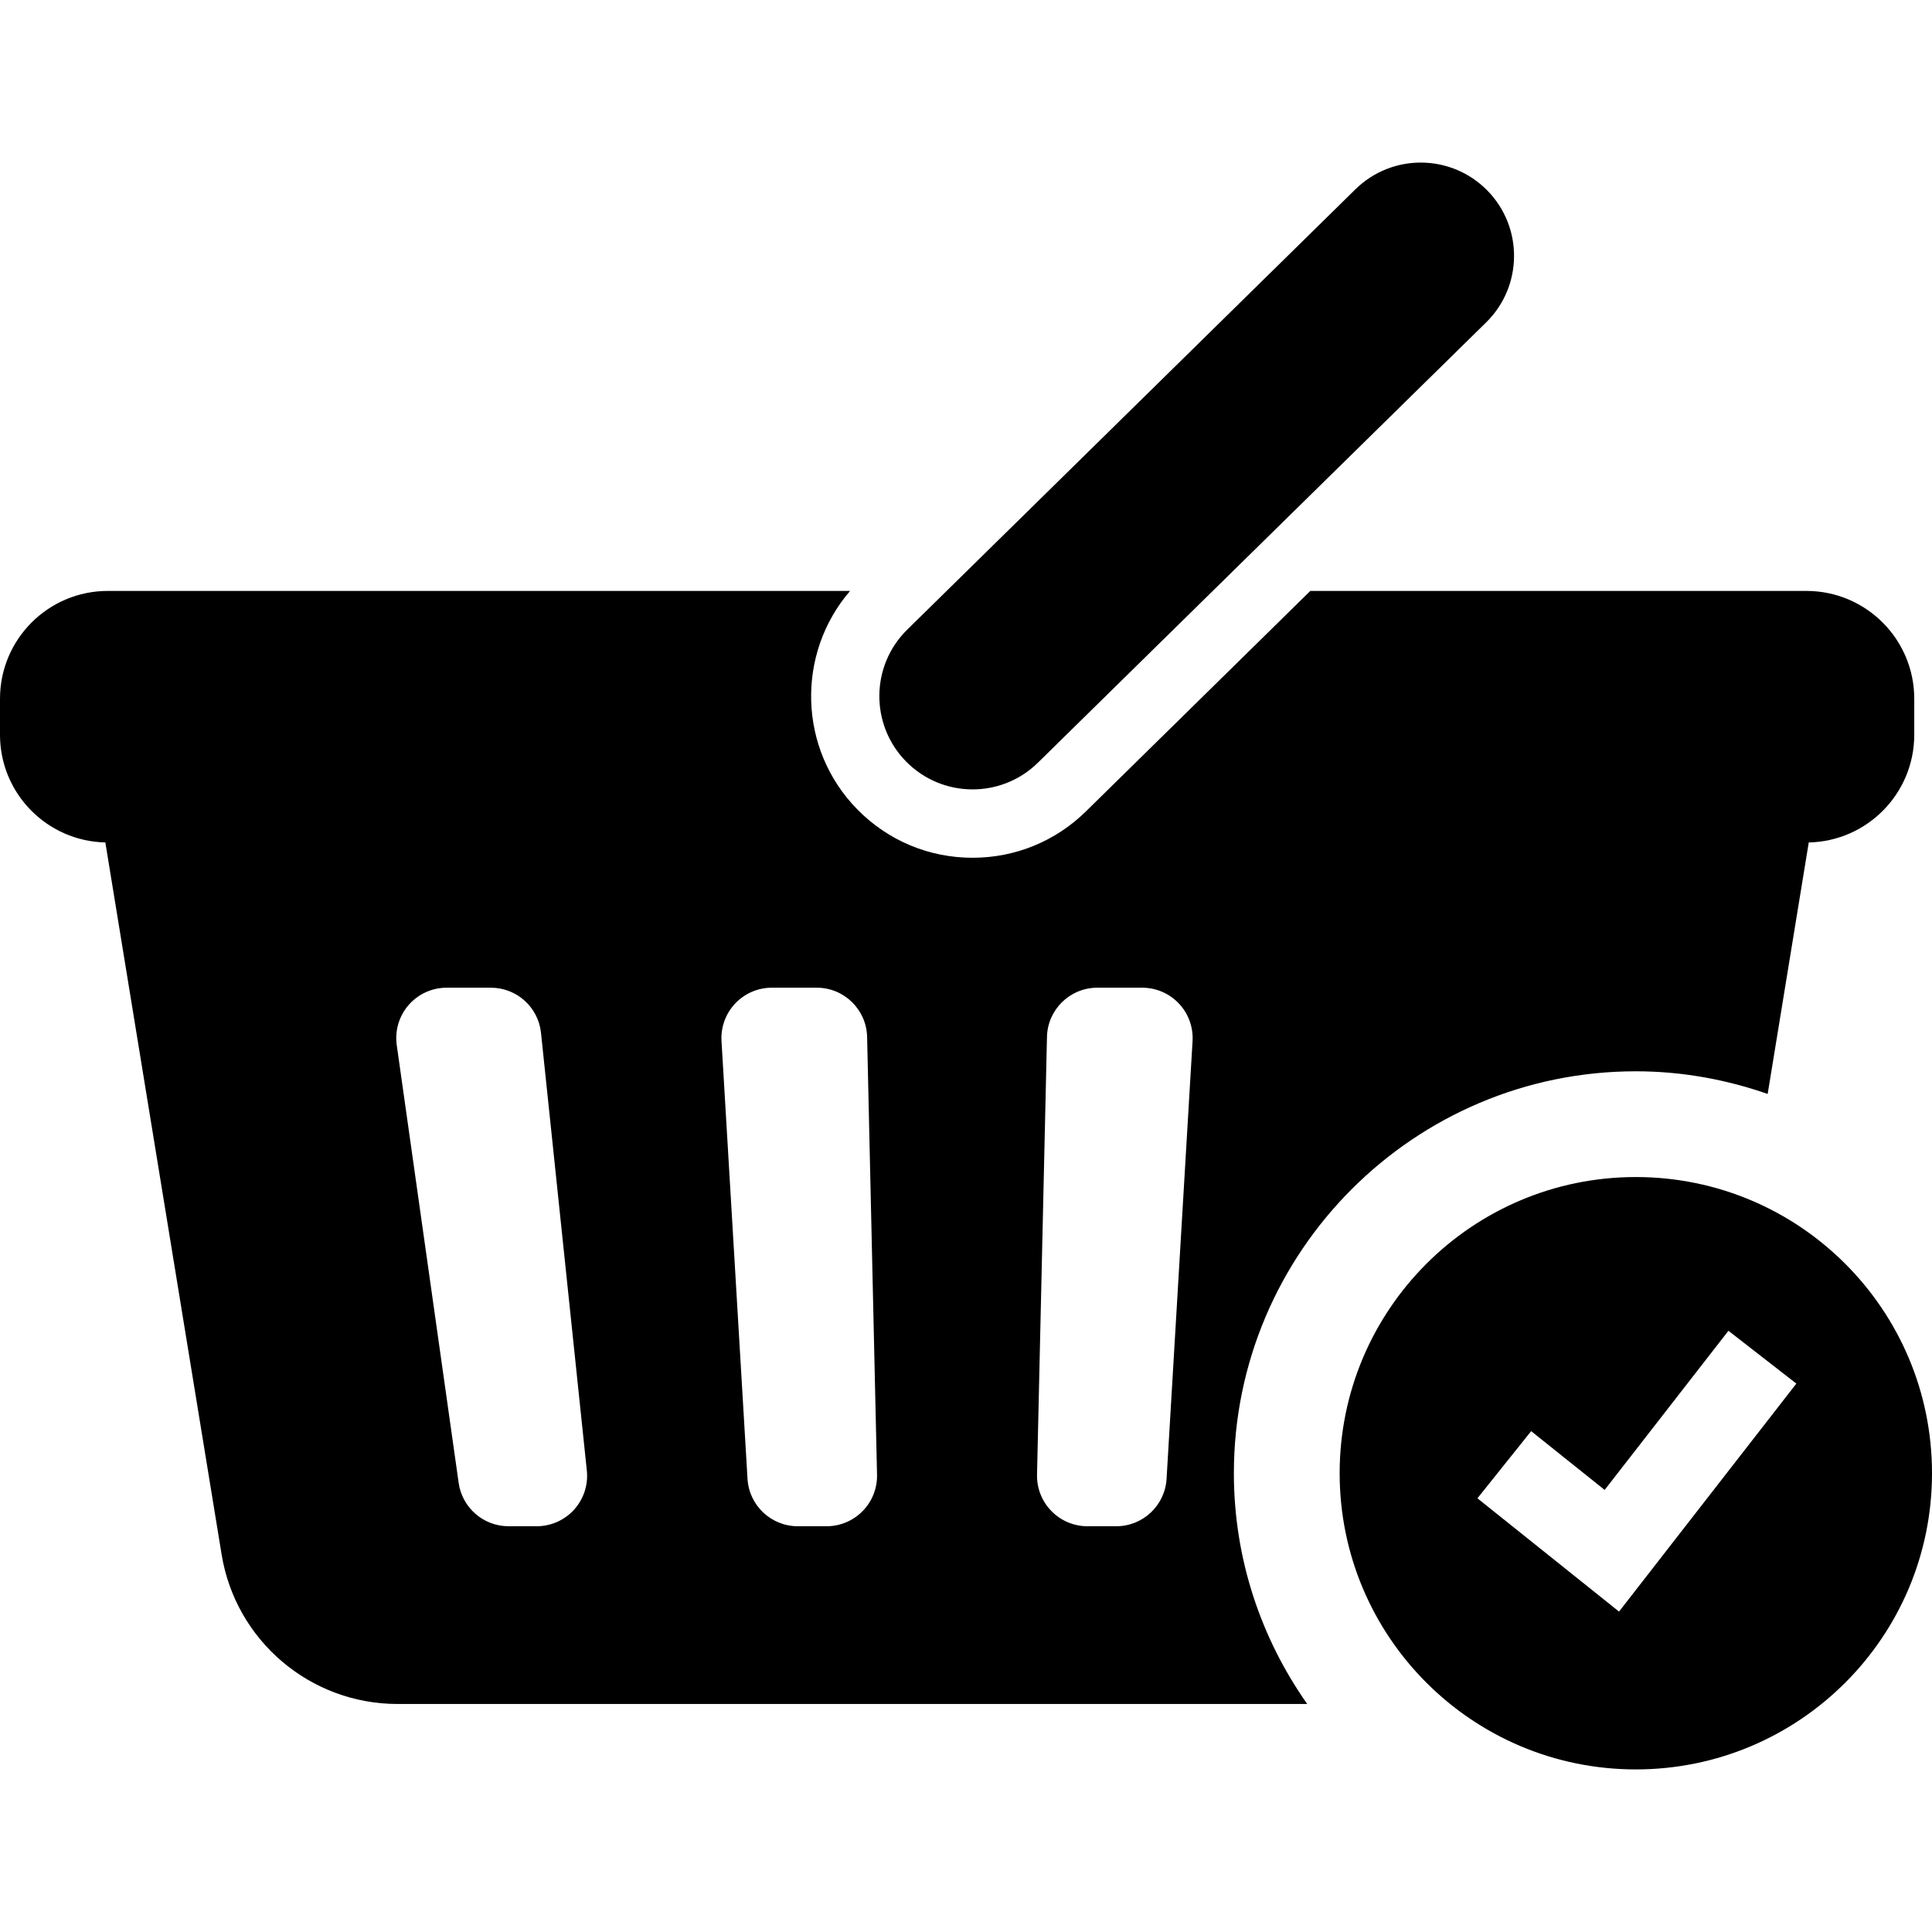 <!--?xml version="1.0" encoding="utf-8"?-->
<!-- Generator: Adobe Illustrator 18.1.1, SVG Export Plug-In . SVG Version: 6.00 Build 0)  -->

<svg version="1.1" id="_x32_" xmlns="http://www.w3.org/2000/svg" xmlns:xlink="http://www.w3.org/1999/xlink" x="0px" y="0px" viewBox="0 0 512 512" style="width: 256px; height: 256px; opacity: 1;" xml:space="preserve">
<style type="text/css">
	.st0{fill:#4B4B4B;}
</style>
<g>
	<path class="st0" d="M275.068,202.112L393.846,85.437c9.736-9.571,9.873-25.218,0.309-34.954
		c-9.564-9.737-25.218-9.88-34.954-0.316L240.43,166.856c-9.738,9.565-9.874,25.21-0.316,34.947
		C249.686,211.539,265.324,211.683,275.068,202.112z" style="fill: rgb(0, 0, 0);"></path>
	<path class="st0" d="M433.511,283.904c12.25,0,23.976,2.183,34.94,6.003l10.886-66.648c15.488-0.33,27.96-12.968,27.96-28.543
		v-9.528c0-15.789-12.795-28.585-28.578-28.585H347.246l-59.482,58.442c-8.056,7.913-18.72,12.271-30.015,12.271
		c-11.582,0-22.431-4.552-30.552-12.816c-15.689-15.984-16.264-41.216-1.925-57.896H28.579C12.796,156.602,0,169.398,0,185.187
		v9.528c0,15.554,12.437,28.191,27.918,28.543l30.811,188.687c3.727,22.848,23.48,39.628,46.63,39.628h241.069
		c-12.2-17.326-19.438-38.393-19.438-61.148C326.989,331.689,374.775,283.904,433.511,283.904z M152.161,400.054
		c-2.534,2.808-6.147,4.416-9.923,4.416h-7.461c-6.656,0-12.293-4.897-13.226-11.482l-16.408-116.007
		c-0.538-3.834,0.604-7.712,3.138-10.634c2.534-2.915,6.218-4.595,10.088-4.595h11.718c6.843,0,12.573,5.163,13.284,11.963
		l12.149,116.014C155.908,393.491,154.688,397.24,152.161,400.054z M228.618,400.442c-2.506,2.57-5.953,4.029-9.55,4.029h-7.64
		c-7.065,0-12.91-5.507-13.327-12.559l-6.893-116.014c-0.216-3.67,1.092-7.274,3.612-9.946c2.528-2.678,6.039-4.2,9.722-4.2h11.905
		c7.259,0,13.183,5.802,13.349,13.046l2.628,116.015C232.502,394.403,231.131,397.879,228.618,400.442z M309.153,391.912
		c-0.424,7.052-6.268,12.559-13.334,12.559h-7.64c-3.598,0-7.036-1.458-9.542-4.029c-2.52-2.563-3.892-6.039-3.813-9.628
		l2.636-116.015c0.158-7.244,6.089-13.046,13.348-13.046h11.906c3.669,0,7.195,1.523,9.715,4.2c2.52,2.671,3.827,6.276,3.612,9.946
		L309.153,391.912z" style="fill: rgb(0, 0, 0);"></path>
	<path class="st0" d="M433.511,311.929c-43.356,0-78.489,35.141-78.489,78.497c0,43.348,35.134,78.489,78.489,78.489
		c43.348,0,78.489-35.141,78.489-78.489C512,347.07,476.859,311.929,433.511,311.929z M429.06,427.089l-37.526-30.022l14.239-17.8
		l19.473,15.582l32.807-42.178l18.002,13.994L429.06,427.089z" style="fill: rgb(0, 0, 0);"></path>
</g>
</svg>
